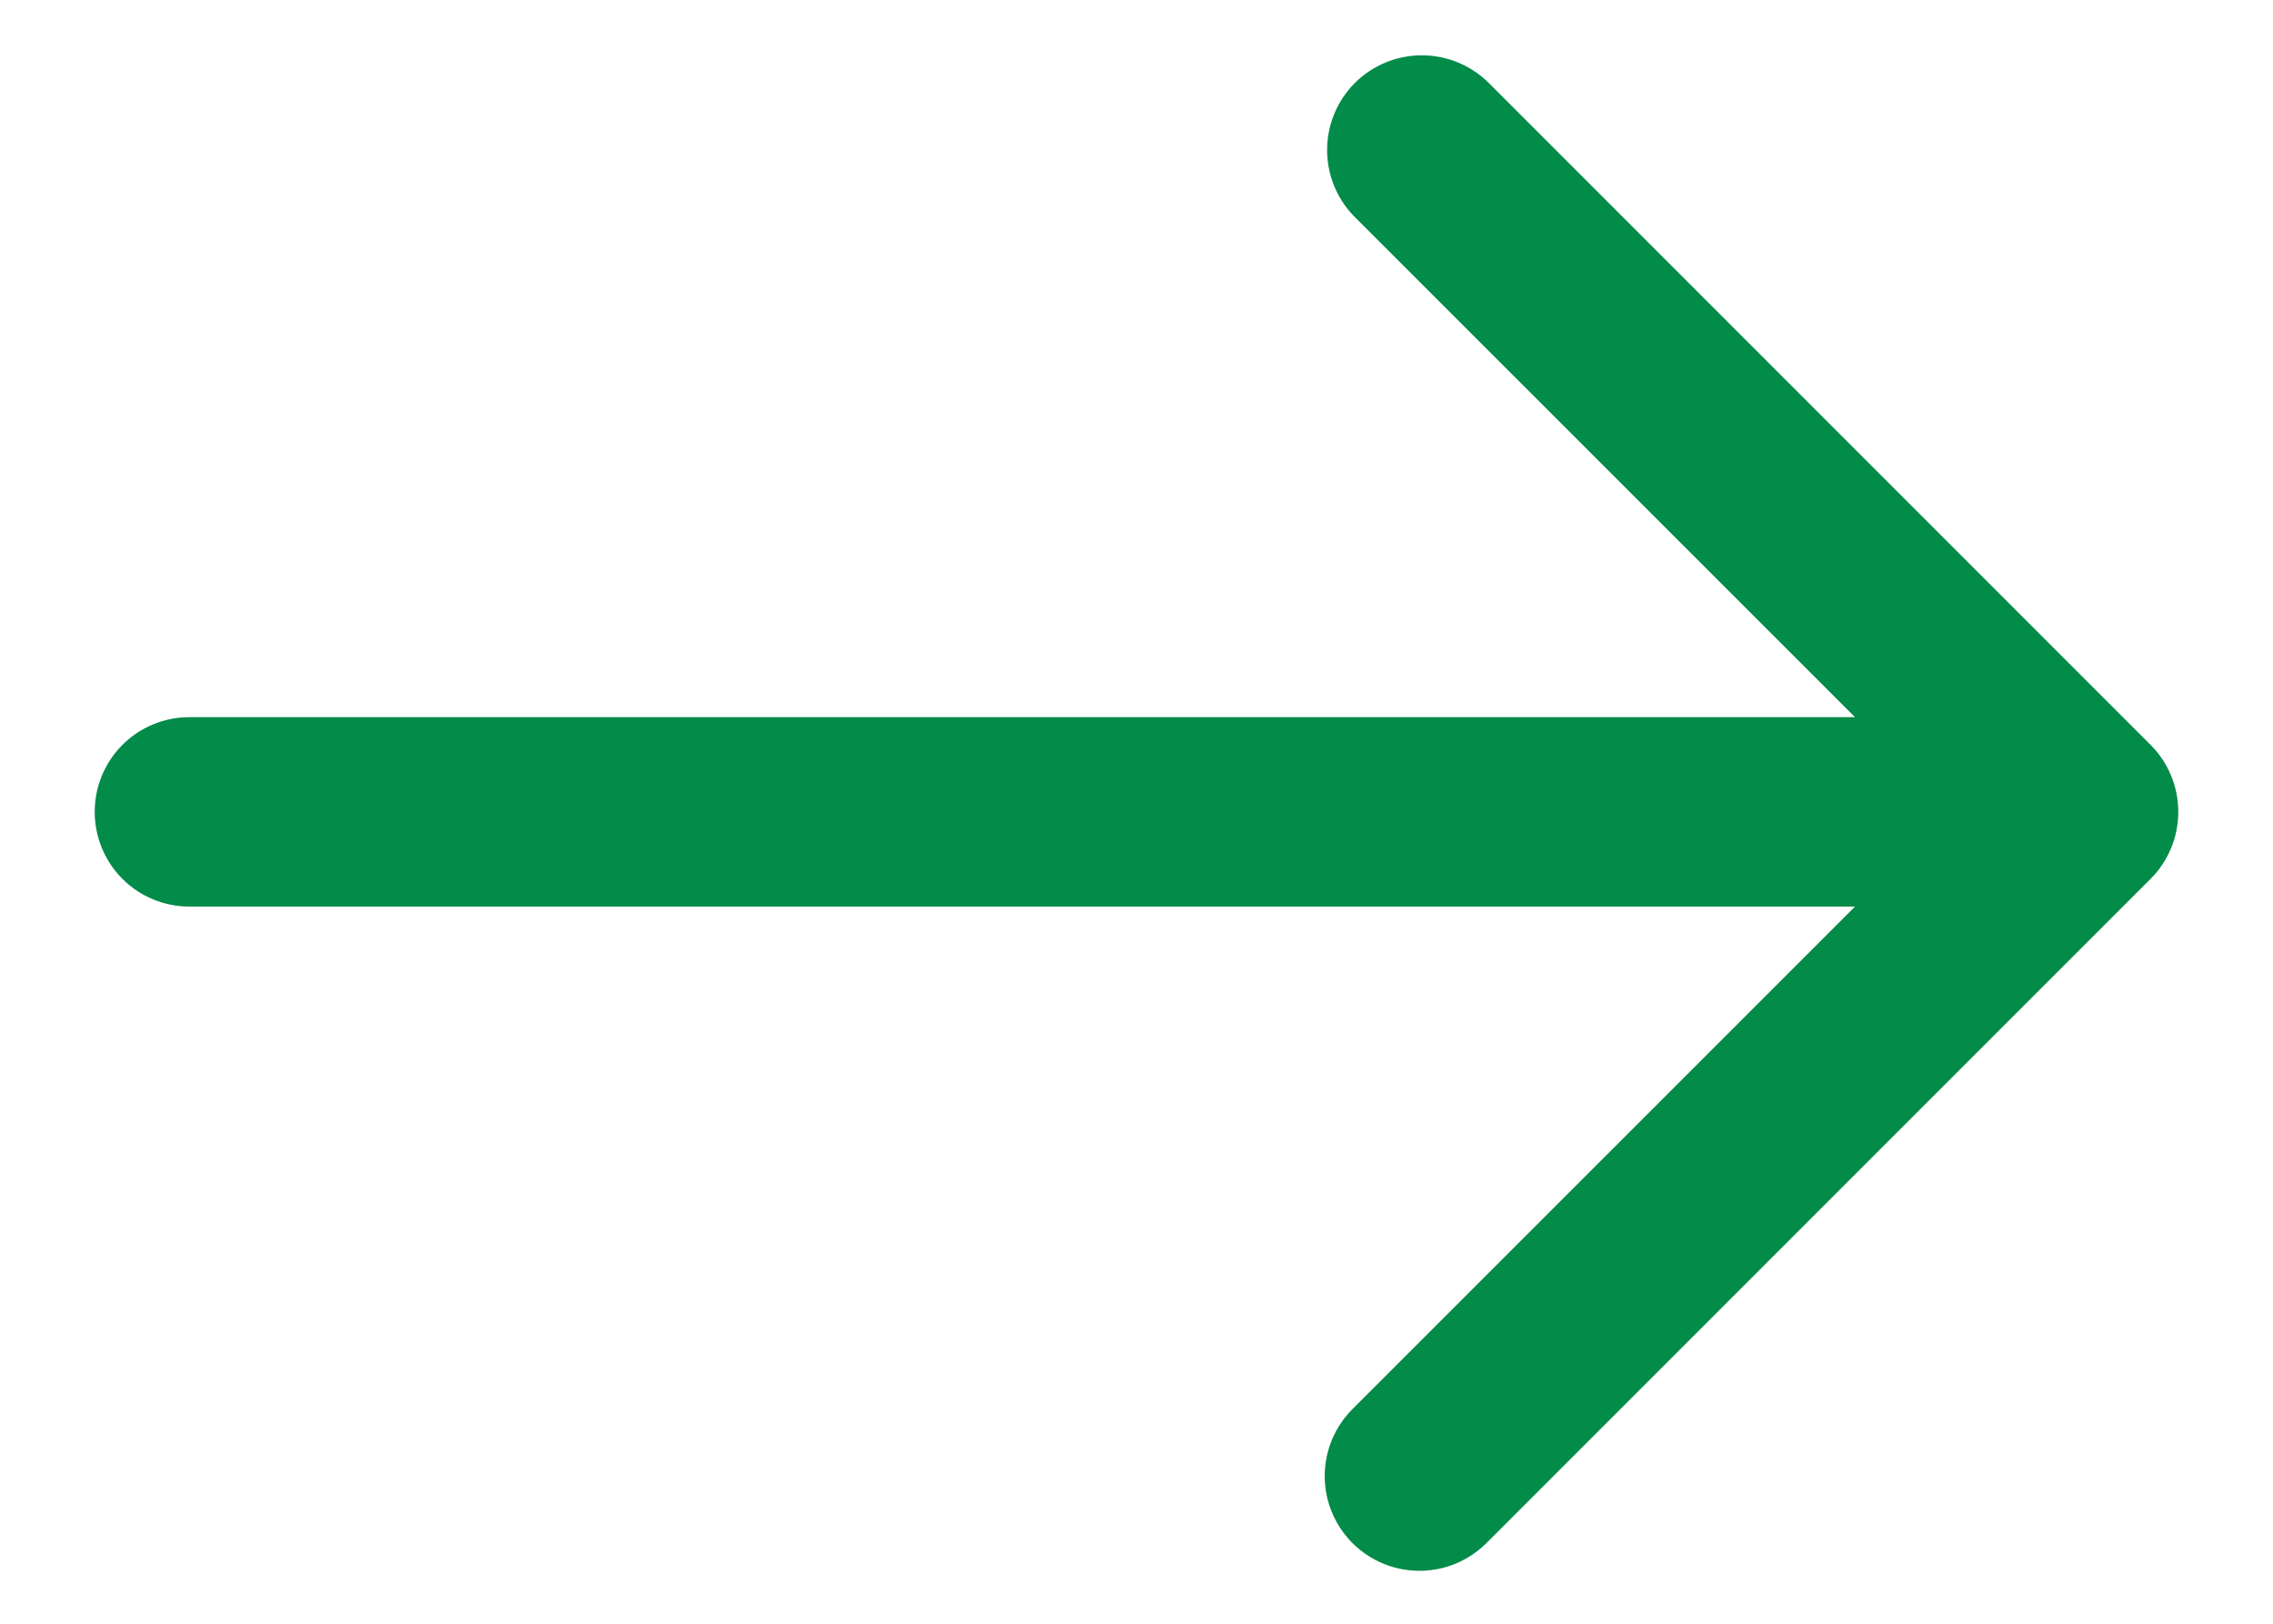 <svg width="21" height="15" viewBox="0 0 21 15" fill="none" xmlns="http://www.w3.org/2000/svg">
<path d="M19.869 6.881L13.744 0.756C13.579 0.597 13.358 0.509 13.128 0.511C12.899 0.513 12.679 0.605 12.517 0.767C12.355 0.929 12.263 1.149 12.261 1.378C12.259 1.608 12.347 1.829 12.506 1.994L17.138 6.625H1.75C1.518 6.625 1.295 6.717 1.131 6.881C0.967 7.045 0.875 7.268 0.875 7.5C0.875 7.732 0.967 7.955 1.131 8.119C1.295 8.283 1.518 8.375 1.75 8.375H17.138L12.506 13.006C12.423 13.087 12.356 13.184 12.31 13.29C12.264 13.397 12.24 13.512 12.239 13.628C12.238 13.744 12.26 13.86 12.304 13.967C12.348 14.075 12.413 14.172 12.495 14.255C12.578 14.337 12.675 14.402 12.783 14.446C12.89 14.49 13.006 14.512 13.122 14.511C13.238 14.51 13.353 14.486 13.46 14.44C13.566 14.394 13.663 14.327 13.744 14.244L19.869 8.119C20.033 7.955 20.125 7.732 20.125 7.5C20.125 7.268 20.033 7.045 19.869 6.881Z" fill="#028B49"/>
</svg>

